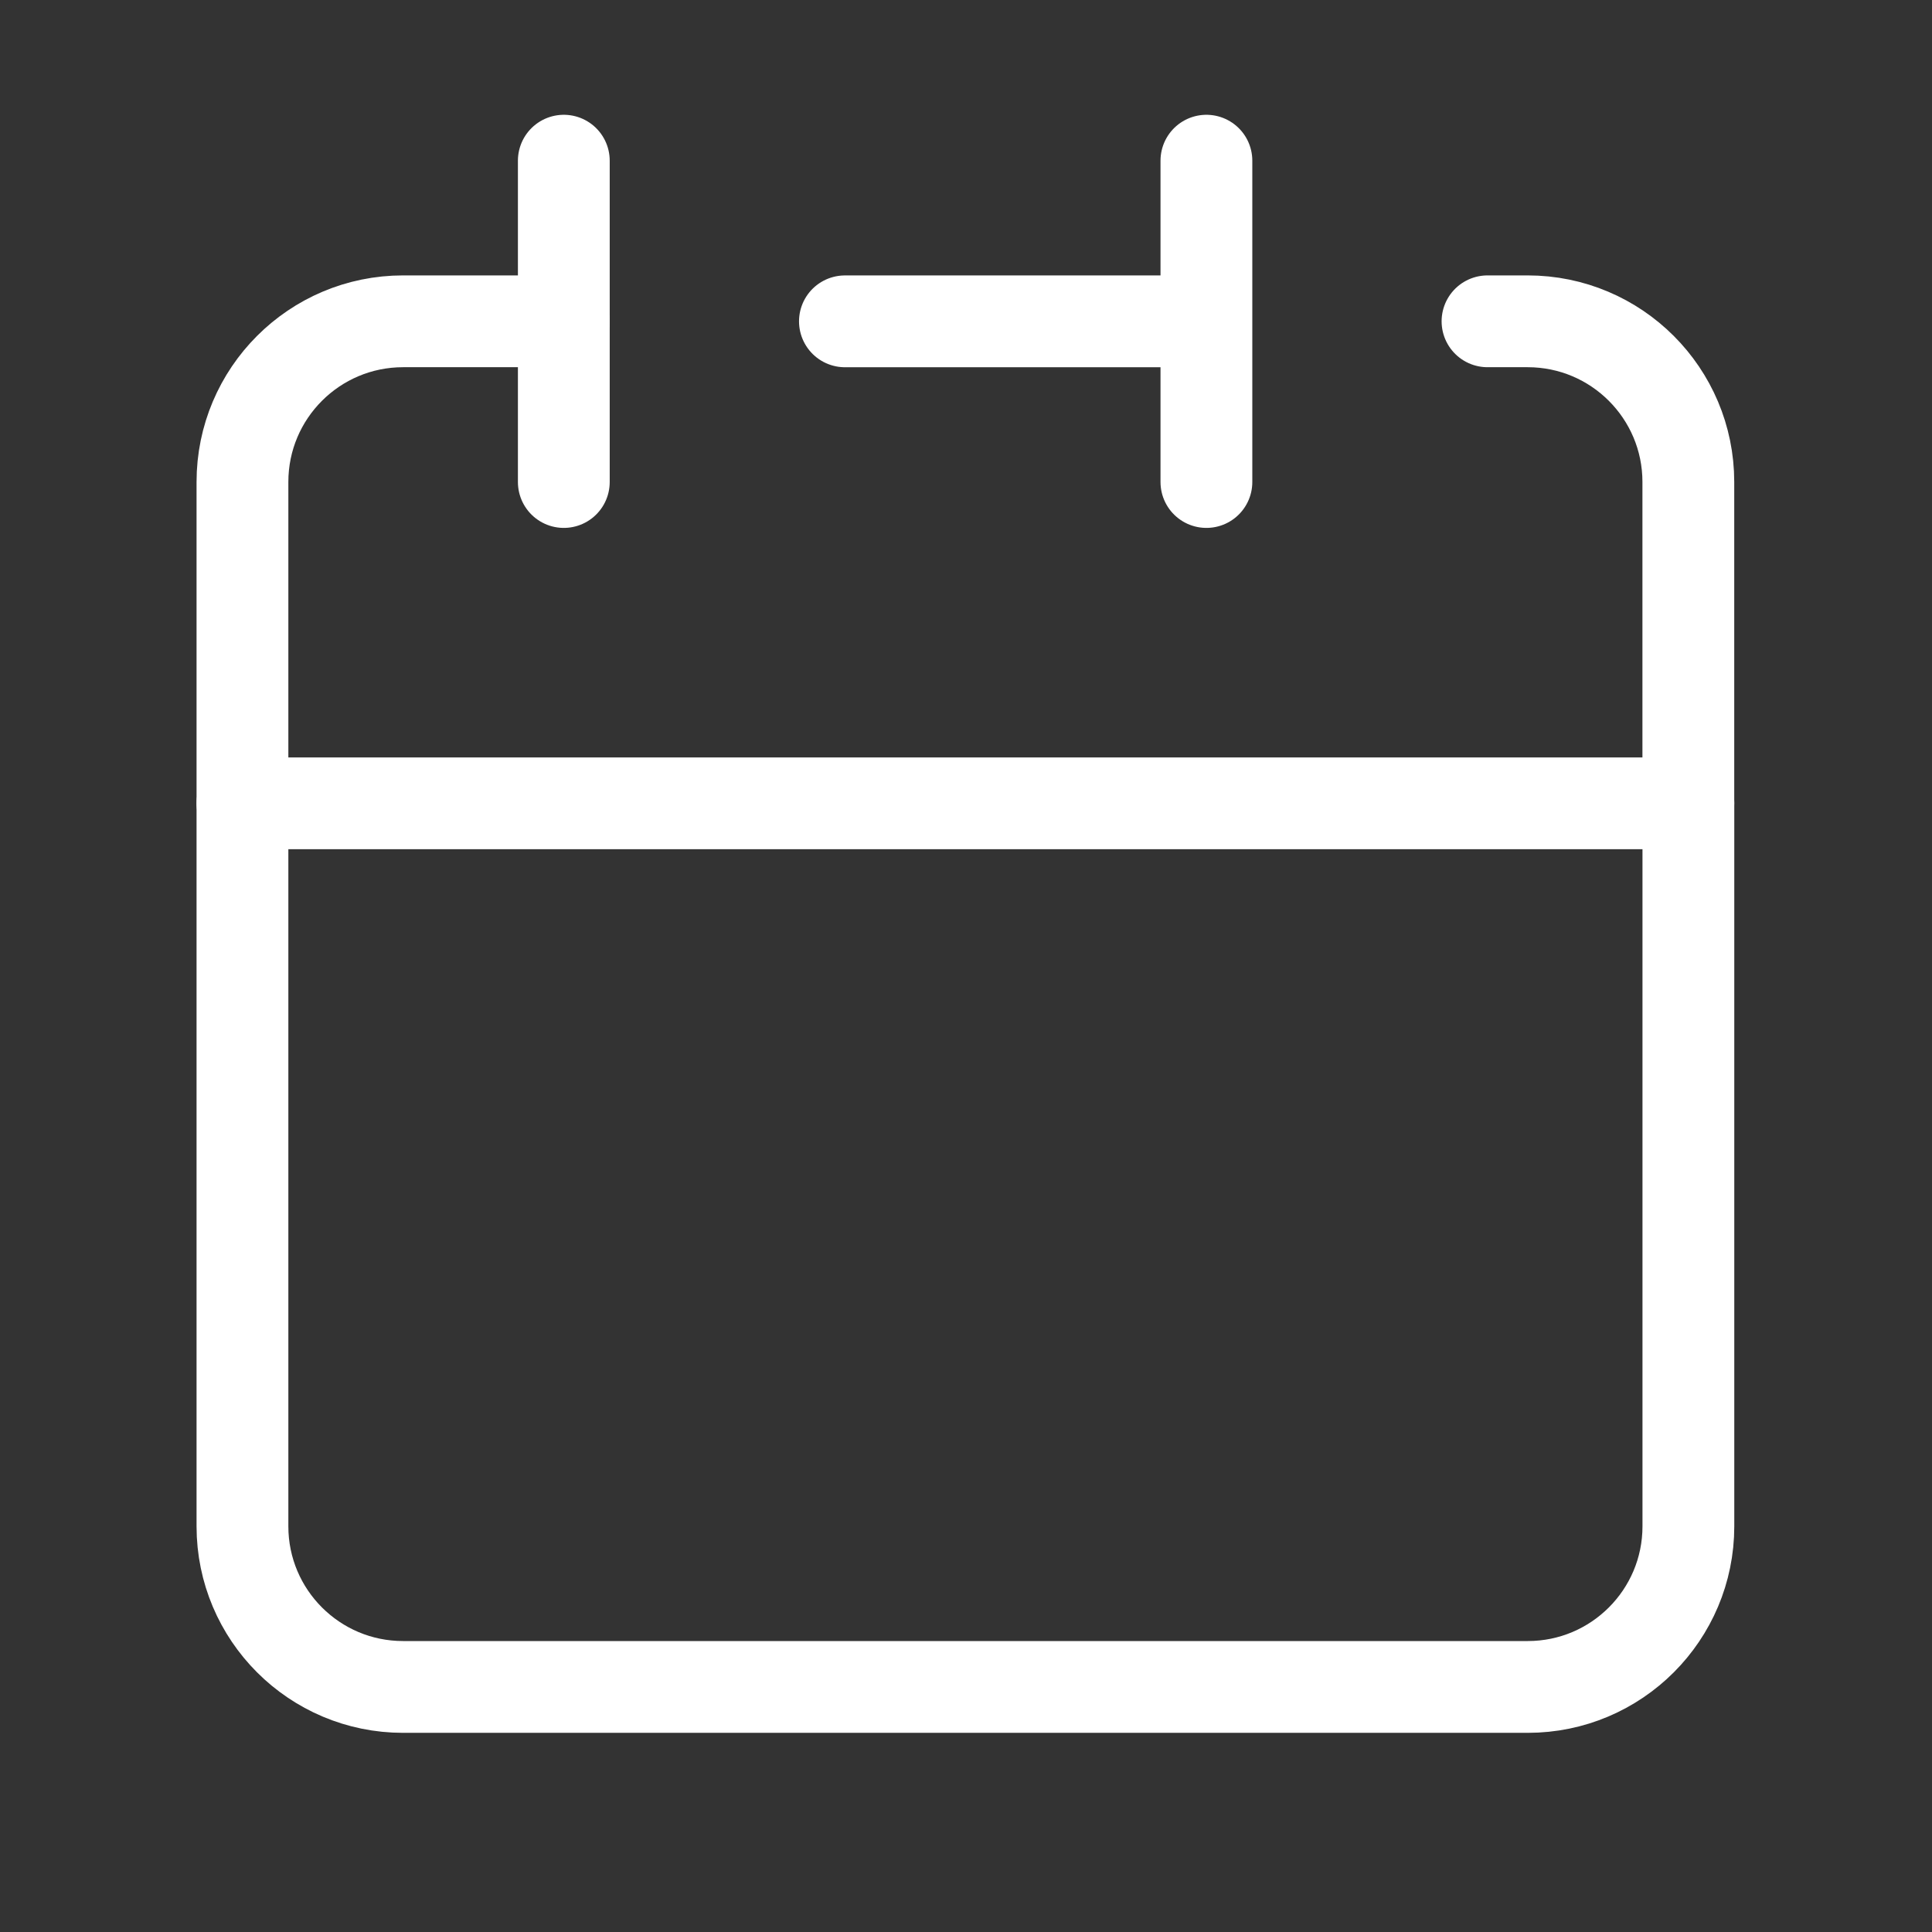 <svg width="175" height="175" viewBox="0 0 175 175" fill="none" xmlns="http://www.w3.org/2000/svg">
<rect x="0" y="0" width="175" height="175" fill="#333333" stroke="none"/>
<path d="M109.276 29.107V14.555M109.276 29.107V43.66M109.276 29.107H76.533M21.961 72.765V138.251C21.961 146.288 28.476 152.803 36.513 152.803H138.381C146.418 152.803 152.933 146.288 152.933 138.251V72.765H21.961Z" stroke="white" stroke-width="8.315" stroke-linecap="round" stroke-linejoin="round"/>
<path d="M21.961 72.761V43.656C21.961 35.619 28.476 29.104 36.513 29.104H51.066" stroke="white" stroke-width="8.315" stroke-linecap="round" stroke-linejoin="round"/>
<path d="M51.07 14.555V43.66" stroke="white" stroke-width="8.315" stroke-linecap="round" stroke-linejoin="round"/>
<path d="M152.929 72.761V43.656C152.929 35.619 146.414 29.104 138.376 29.104H134.738" stroke="white" stroke-width="8.315" stroke-linecap="round" stroke-linejoin="round"/>
</svg>

